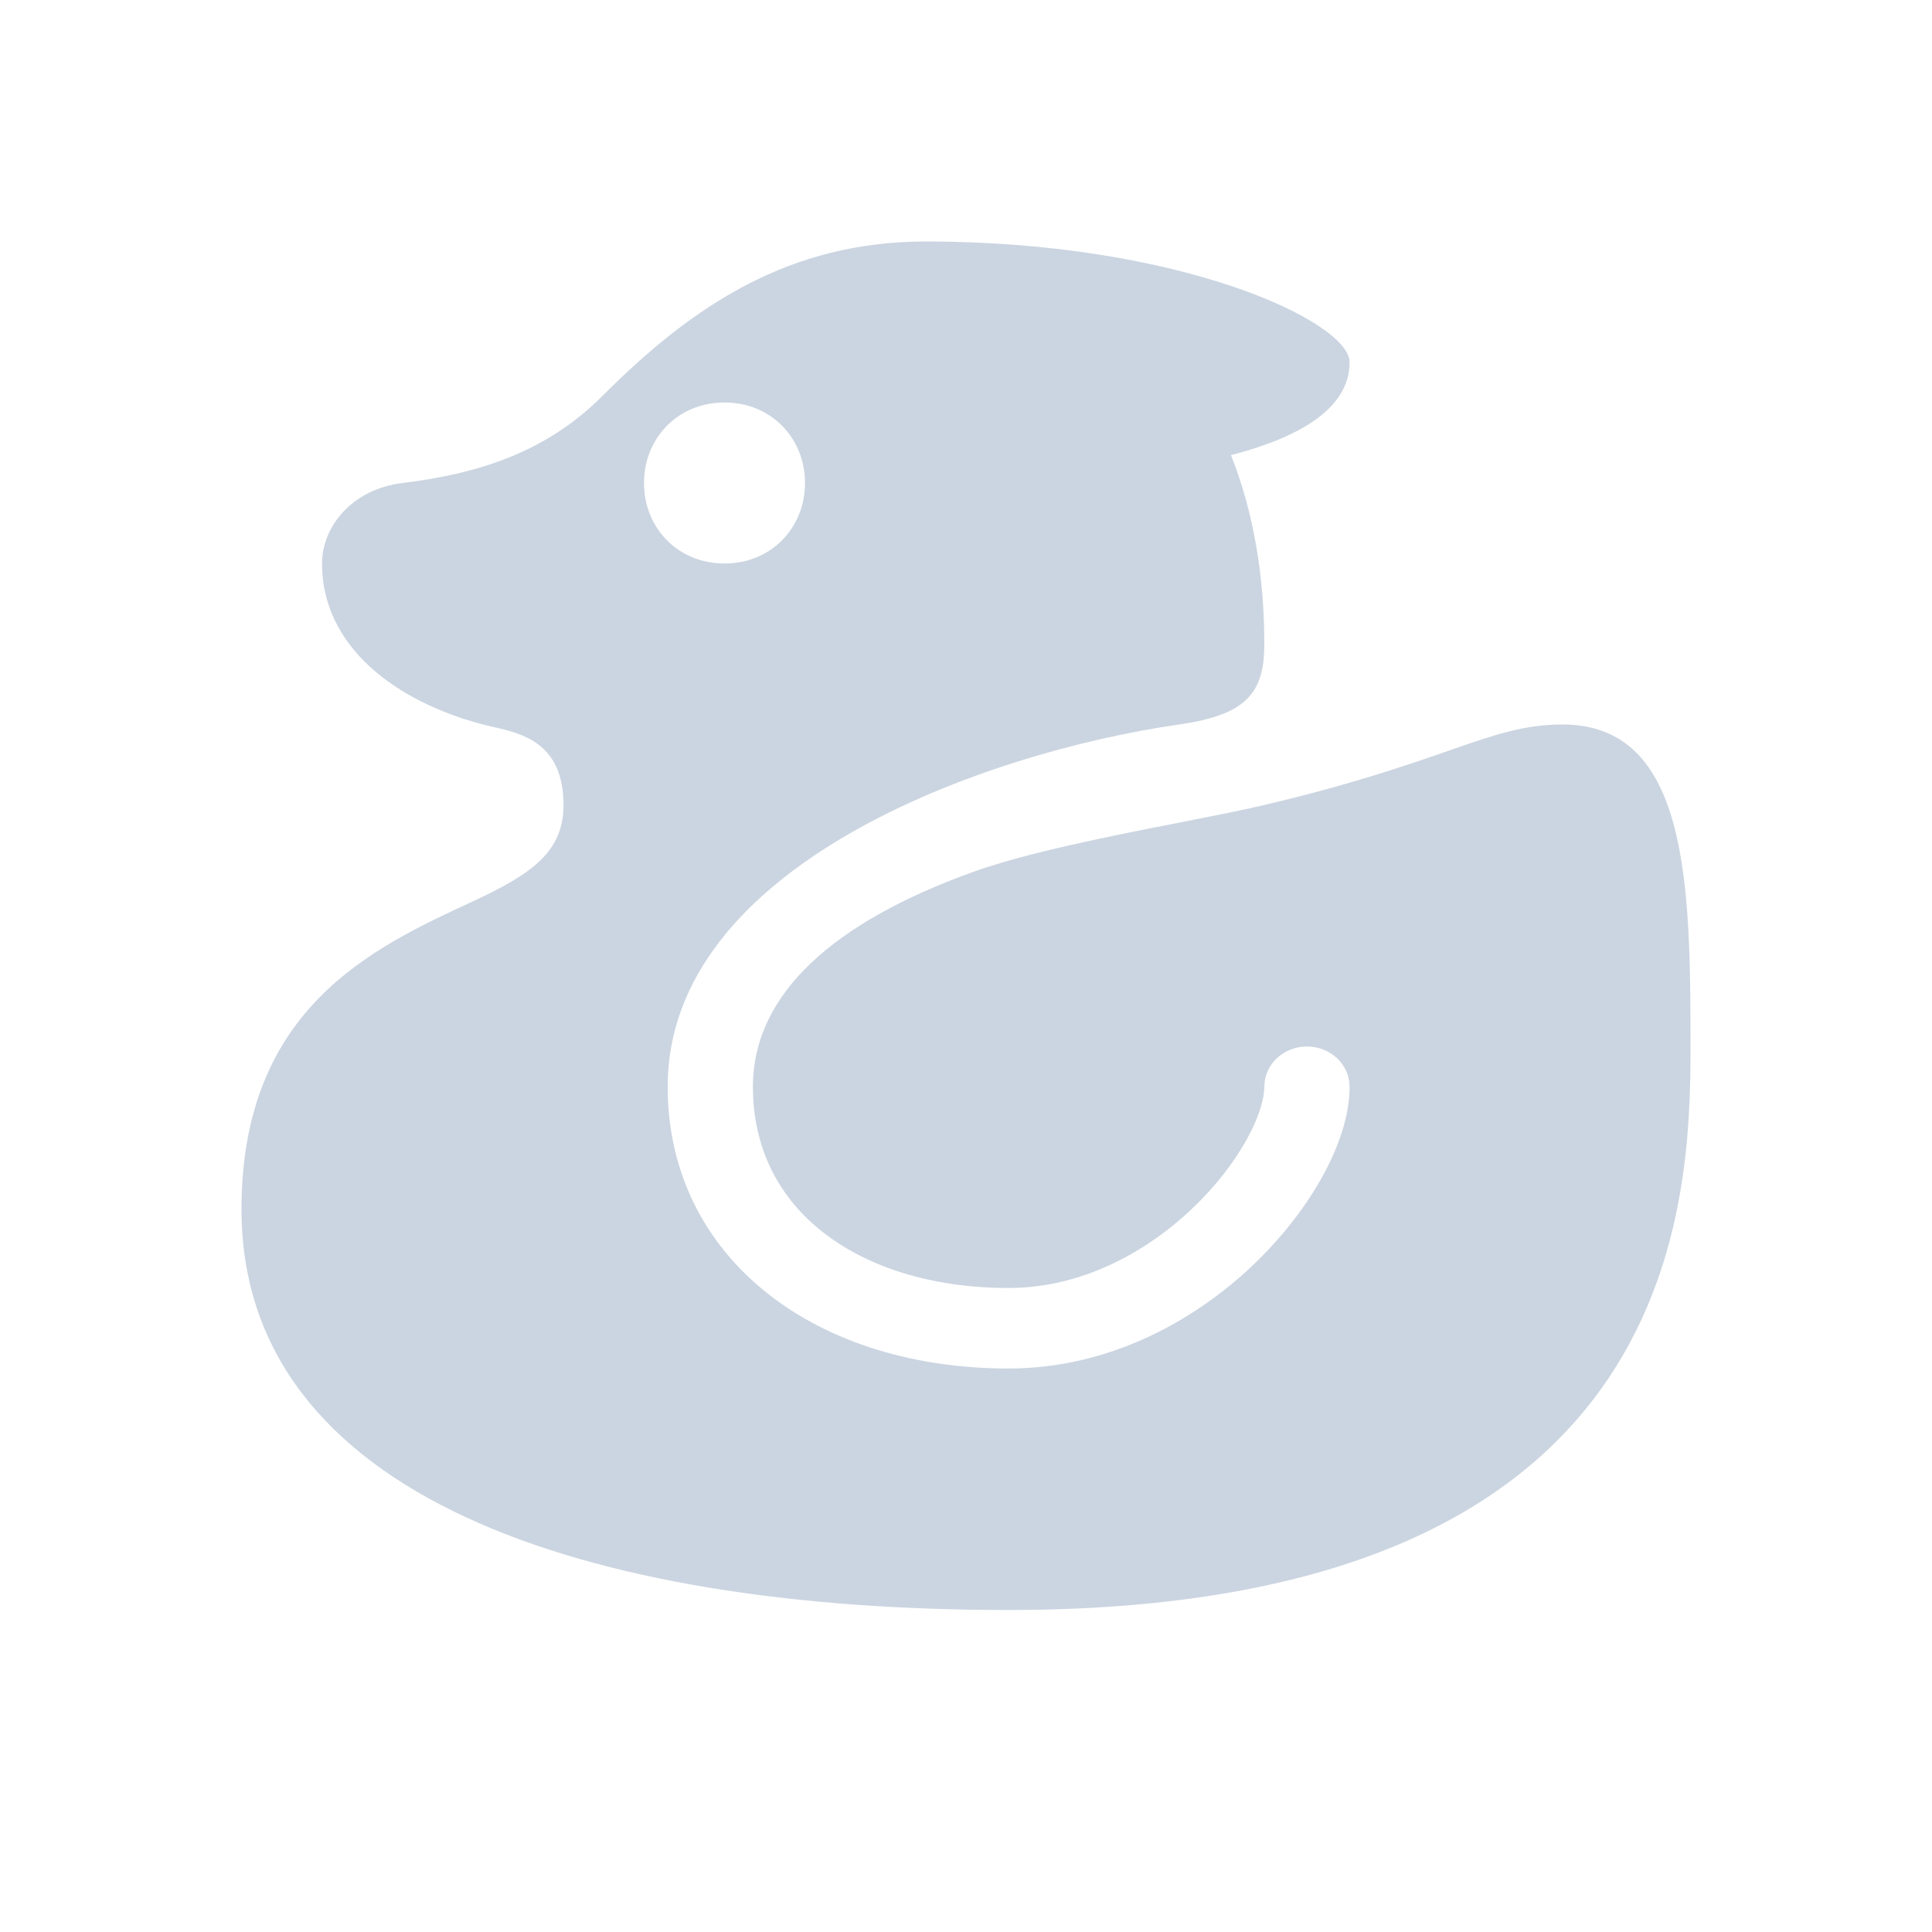 <svg width="24" height="24" viewBox="0 0 24 24" fill="none" xmlns="http://www.w3.org/2000/svg">
<path d="M11.5 3C14.677 3 16.765 4 16.765 4.5C16.765 5.08 16.131 5.436 15.292 5.654C15.573 6.362 15.706 7.163 15.706 8C15.706 8.608 15.485 8.88 14.647 9C12.207 9.351 8.294 10.759 8.294 13.5C8.294 14.568 8.76 15.459 9.544 16.075C10.318 16.683 11.372 17 12.529 17C13.768 17 14.822 16.417 15.551 15.729C15.918 15.382 16.215 14.998 16.423 14.623C16.627 14.256 16.765 13.861 16.765 13.5C16.765 13.224 16.528 13 16.235 13C15.943 13 15.706 13.224 15.706 13.5C15.706 13.639 15.646 13.869 15.485 14.159C15.329 14.44 15.097 14.743 14.802 15.021C14.207 15.583 13.408 16 12.529 16C11.569 16 10.77 15.737 10.221 15.306C9.681 14.882 9.353 14.273 9.353 13.5C9.353 12.335 10.376 11.453 12.058 10.842C12.745 10.592 13.794 10.386 14.668 10.215C15.068 10.136 15.431 10.065 15.706 10C16.791 9.744 17.475 9.506 17.991 9.327C18.565 9.127 18.931 9 19.412 9C20.978 9 21 11 21 13C21 15 20.869 20 12.529 20C7.235 20 3 18.577 3 15.021C3 12.525 4.632 11.771 5.87 11.199C6.626 10.85 7 10.569 7 10C7 9.229 6.486 9.112 6.122 9.029C6.079 9.019 6.038 9.01 6 9C4.911 8.715 4 8.029 4 7C4 6.55 4.364 6.078 5 6C5.907 5.889 6.77 5.634 7.483 4.919C8.614 3.785 9.812 3 11.5 3ZM10 6C10 5.448 9.585 5 9 5C8.415 5 8 5.448 8 6C8 6.552 8.415 7 9 7C9.585 7 10 6.552 10 6Z" fill="#cbd5e1"/>
</svg>
